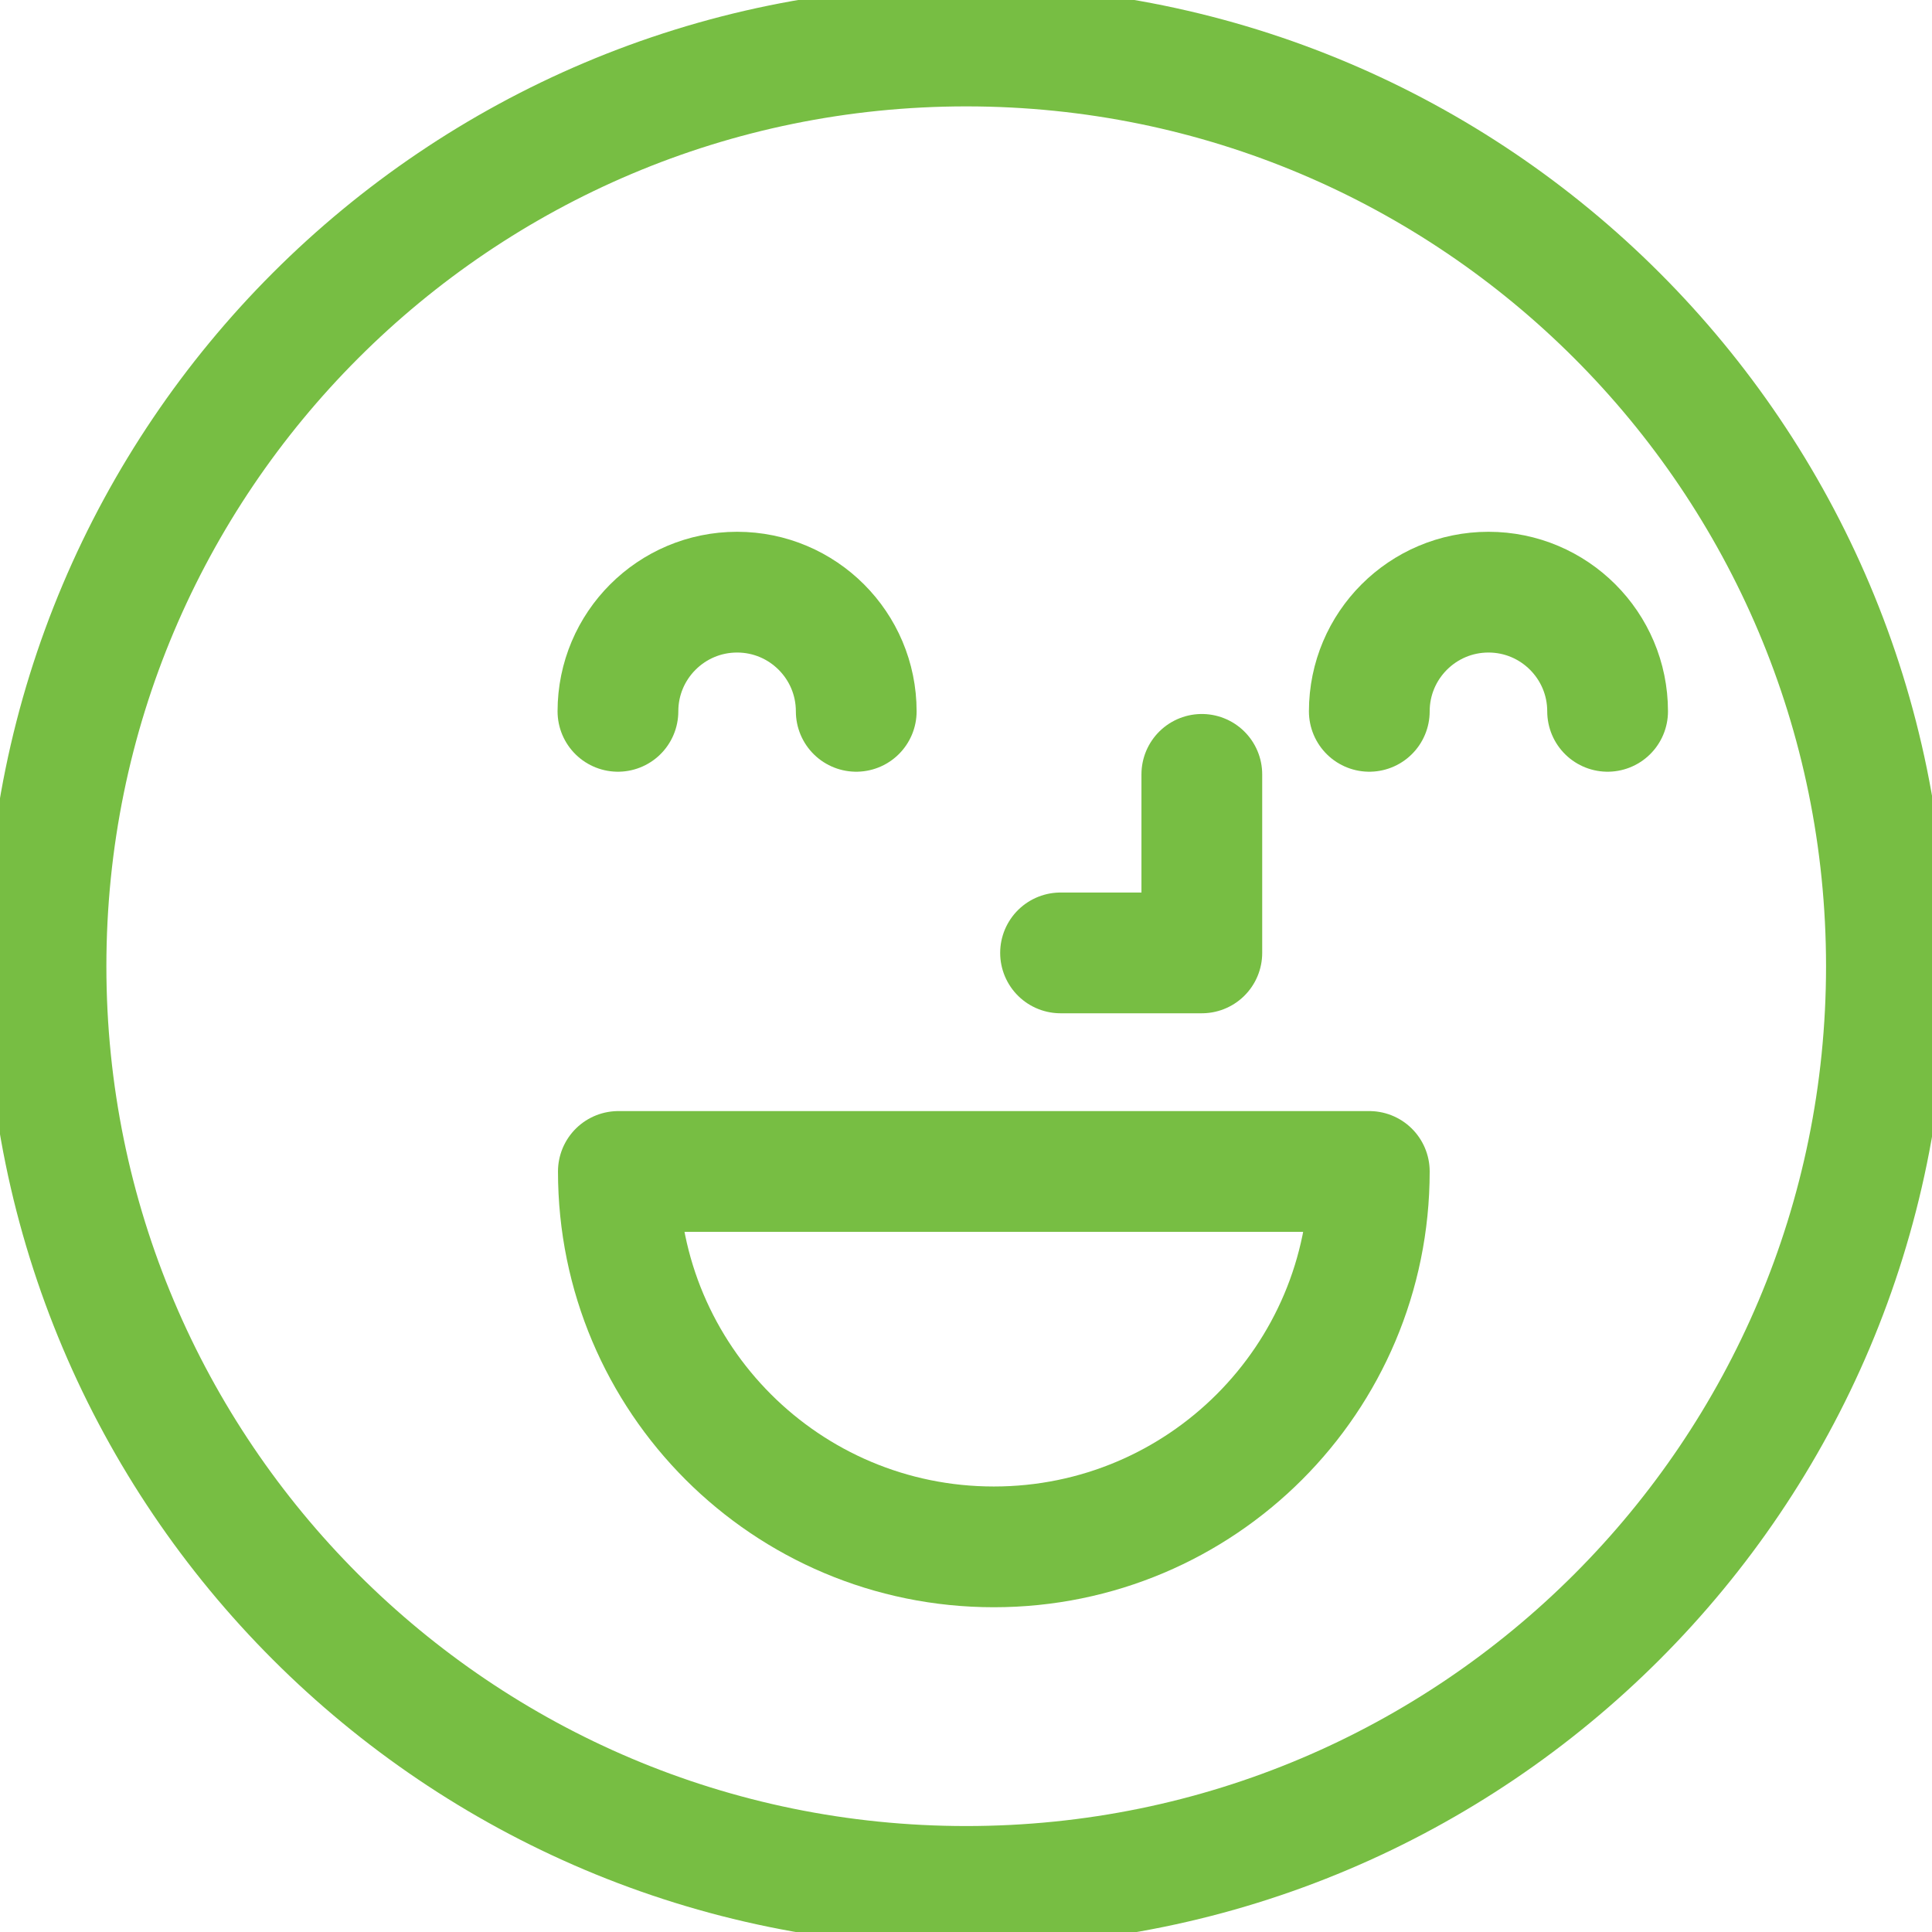 <?xml version="1.0" encoding="UTF-8"?> <svg xmlns="http://www.w3.org/2000/svg" width="32" height="32" viewBox="0 0 32 32" fill="none"><g clip-path="url(#clip0)"><path d="M16.004 31.245C24.422 31.245 31.245 24.422 31.245 16.004C31.245 7.586 24.422 0.762 16.004 0.762C7.586 0.762 0.762 7.586 0.762 16.004C0.762 24.422 7.586 31.245 16.004 31.245Z" stroke="#77BE43" stroke-width="2" stroke-miterlimit="10" stroke-linecap="round" stroke-linejoin="round"></path><path d="M19.906 12.826V15.783H17.566" stroke="#77BE43" stroke-width="2" stroke-miterlimit="10" stroke-linecap="round" stroke-linejoin="round"></path><path d="M10.235 11.782C10.235 10.692 11.119 9.808 12.209 9.808C13.298 9.808 14.182 10.692 14.182 11.782" stroke="#77BE43" stroke-width="2" stroke-miterlimit="10" stroke-linecap="round" stroke-linejoin="round"></path><path d="M22.68 11.782C22.68 10.692 23.564 9.808 24.654 9.808C25.743 9.808 26.627 10.692 26.627 11.782" stroke="#77BE43" stroke-width="2" stroke-miterlimit="10" stroke-linecap="round" stroke-linejoin="round"></path><path d="M22.68 19.403C22.68 22.84 19.898 25.621 16.461 25.621C13.024 25.621 10.242 22.84 10.242 19.403H22.68V19.403Z" stroke="#77BE43" stroke-width="2" stroke-miterlimit="10" stroke-linecap="round" stroke-linejoin="round"></path></g><defs><clipPath id="clip0"><rect width="32" height="32" fill="white"></rect></clipPath></defs></svg> 